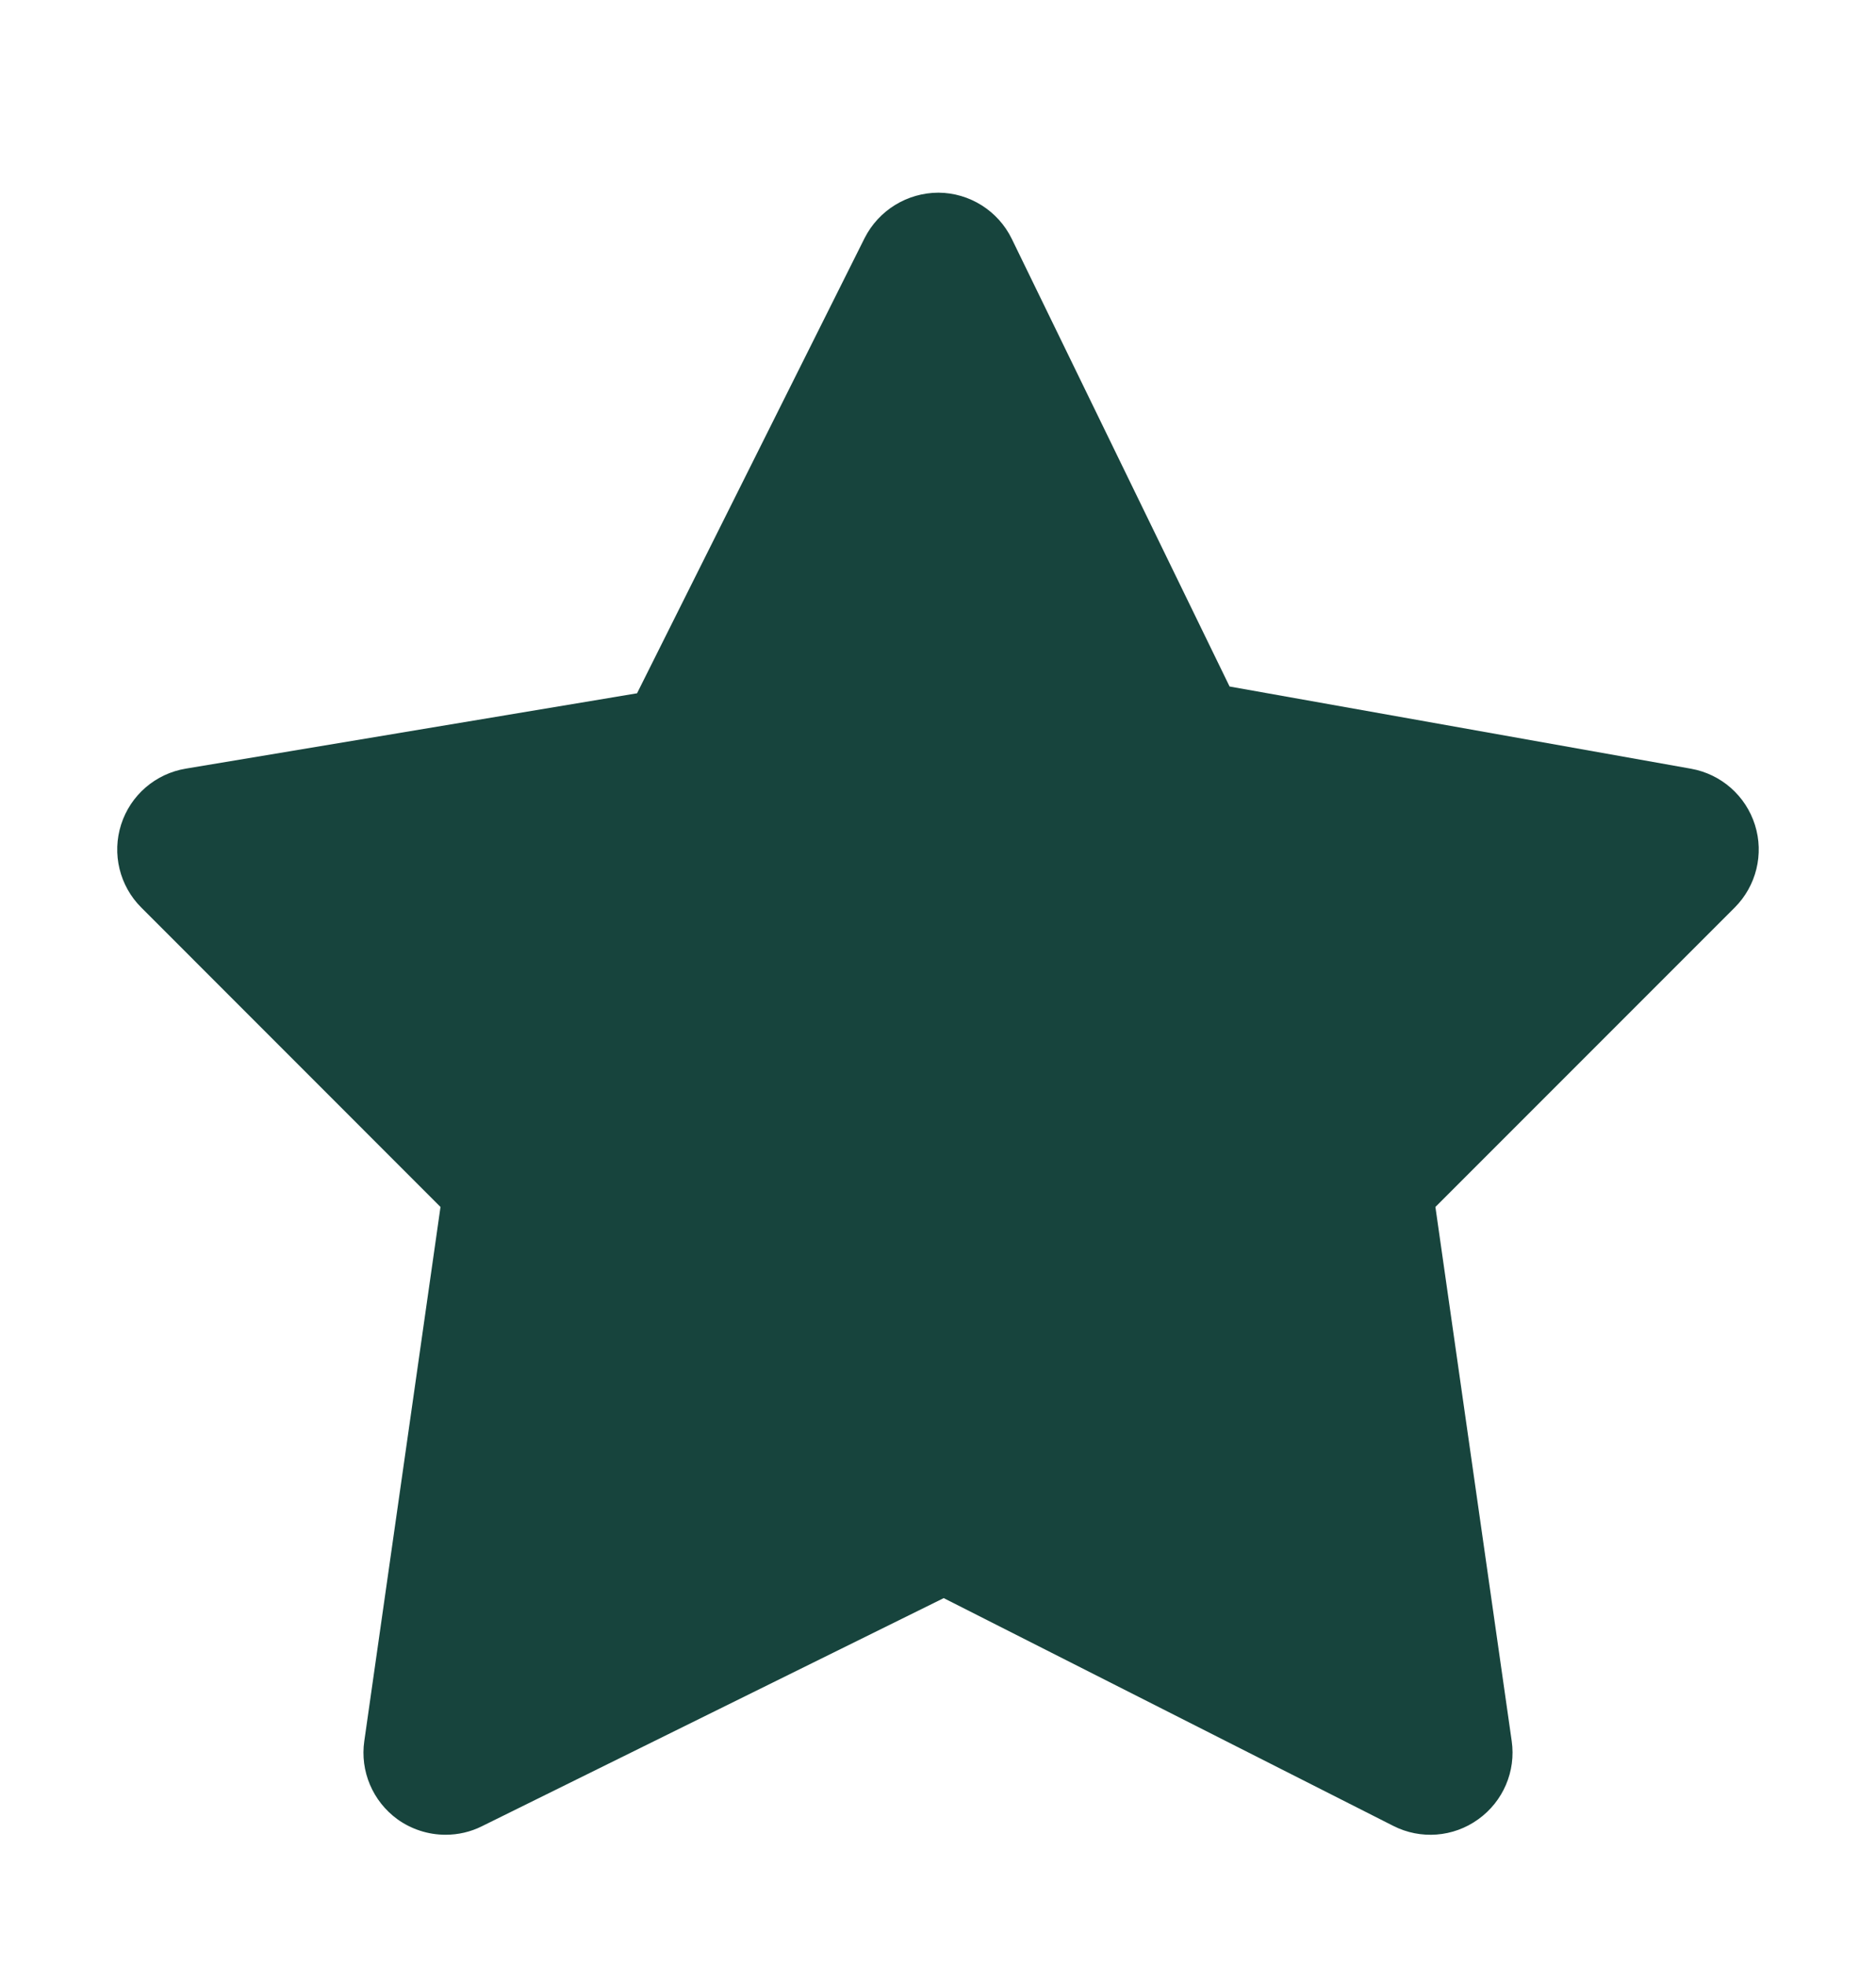 <svg width="21" height="22" viewBox="0 0 21 22" fill="none" xmlns="http://www.w3.org/2000/svg">
<path d="M4.988 20.531C4.794 20.531 4.605 20.47 4.448 20.357C4.172 20.156 4.029 19.819 4.078 19.482L4.931 13.506L1.582 10.156C1.338 9.913 1.251 9.554 1.356 9.226C1.461 8.898 1.741 8.657 2.08 8.601L7.131 7.758L9.678 2.665C9.836 2.353 10.155 2.157 10.505 2.156C10.854 2.158 11.173 2.359 11.326 2.673L13.764 7.682L18.929 8.602C19.266 8.662 19.542 8.904 19.645 9.231C19.748 9.557 19.66 9.914 19.418 10.156L16.068 13.506L16.922 19.482C16.971 19.821 16.826 20.159 16.546 20.359C16.268 20.559 15.902 20.587 15.597 20.432L10.564 17.883L5.394 20.436C5.268 20.499 5.129 20.531 4.988 20.531Z" fill="#17443D"/>
</svg>
